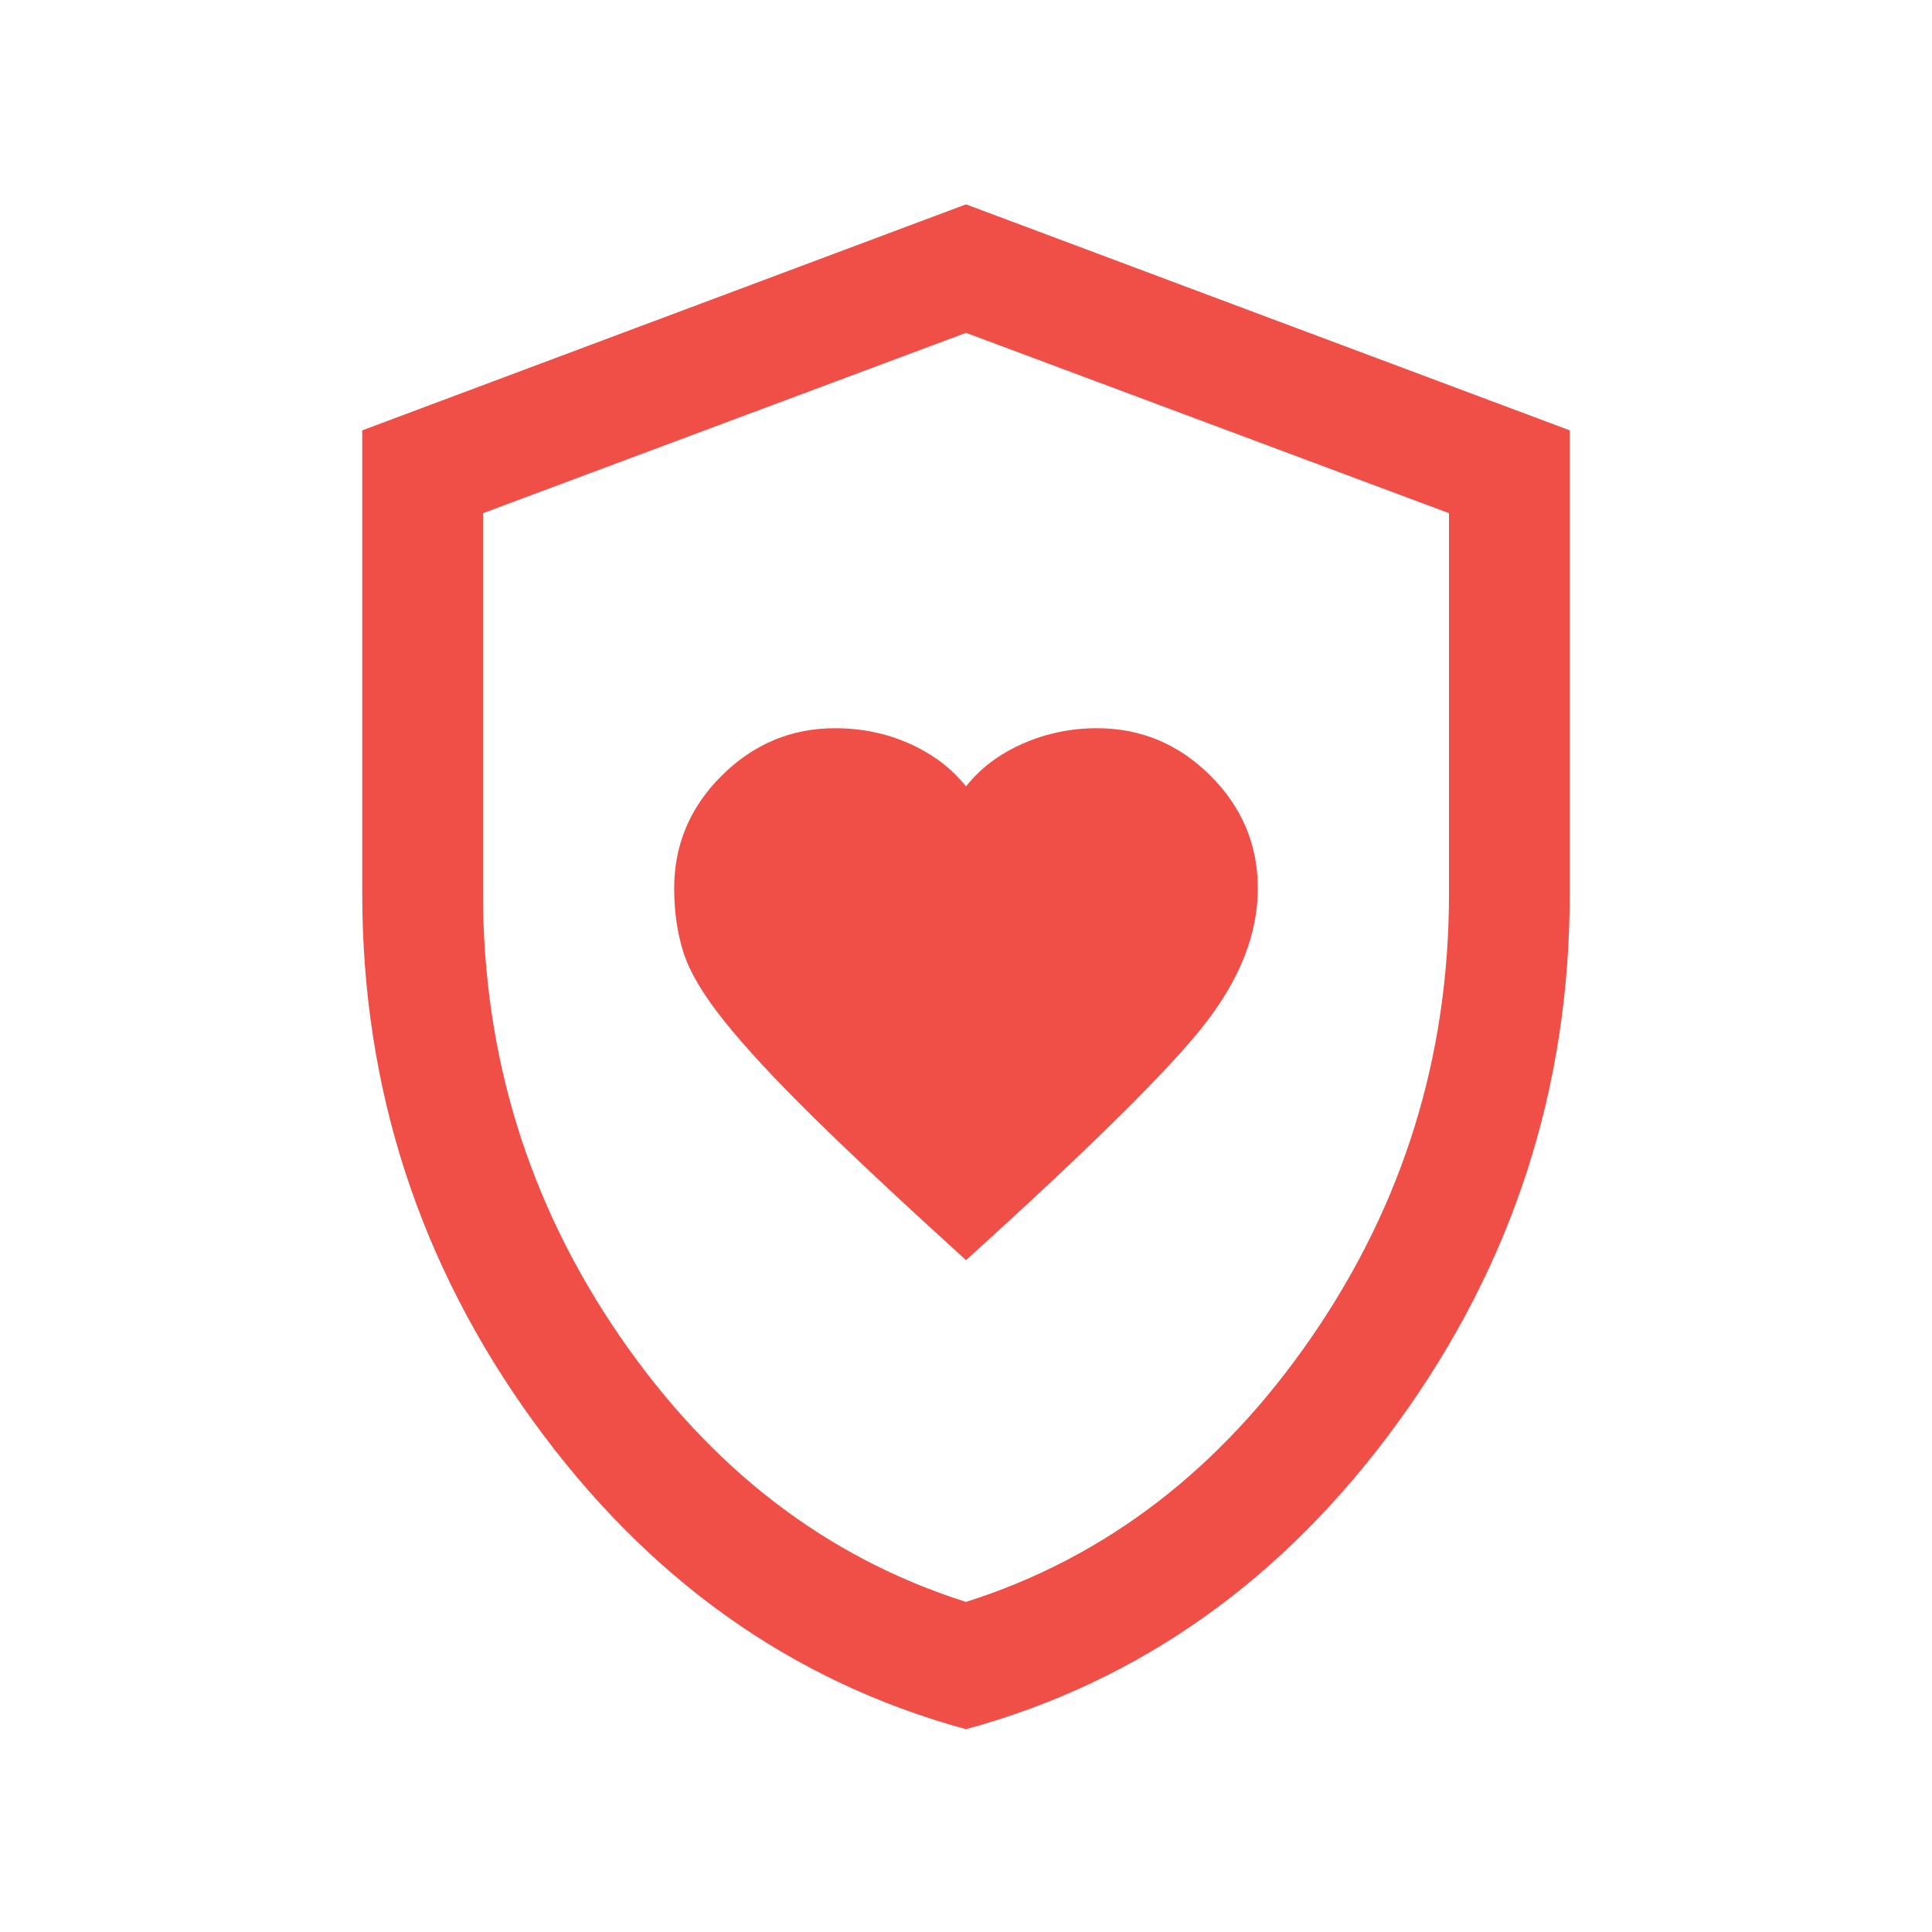 <svg xmlns="http://www.w3.org/2000/svg" width="40" height="40" viewBox="0 0 40 40" fill="none"><mask id="mask0_401_585" style="mask-type:alpha" maskUnits="userSpaceOnUse" x="0" y="0" width="40" height="40"><rect width="40" height="40" fill="#D9D9D9"></rect></mask><g mask="url(#mask0_401_585)"><path d="M20 26.09C22.577 23.758 24.228 22.125 24.953 21.191C25.679 20.256 26.042 19.323 26.042 18.394C26.042 17.489 25.714 16.71 25.058 16.057C24.402 15.404 23.62 15.077 22.712 15.077C22.171 15.077 21.658 15.184 21.174 15.397C20.689 15.61 20.298 15.905 20 16.282C19.699 15.905 19.309 15.61 18.832 15.397C18.356 15.184 17.841 15.077 17.288 15.077C16.385 15.077 15.604 15.403 14.945 16.056C14.287 16.709 13.958 17.488 13.958 18.393C13.958 18.871 14.022 19.311 14.148 19.713C14.275 20.116 14.554 20.587 14.985 21.128C15.416 21.669 16.027 22.329 16.818 23.109C17.609 23.888 18.669 24.882 20 26.09ZM20 35.801C16.395 34.818 13.411 32.696 11.047 29.436C8.682 26.175 7.5 22.53 7.5 18.5V8.91L20 4.231L32.5 8.91V18.5C32.5 22.53 31.318 26.175 28.953 29.436C26.589 32.696 23.605 34.818 20 35.801ZM20 33.166C22.889 32.25 25.278 30.416 27.167 27.666C29.056 24.916 30 21.861 30 18.5V10.625L20 6.891L10 10.625V18.5C10 21.861 10.944 24.916 12.833 27.666C14.722 30.416 17.111 32.25 20 33.166Z" fill="#F04F47"></path></g></svg>